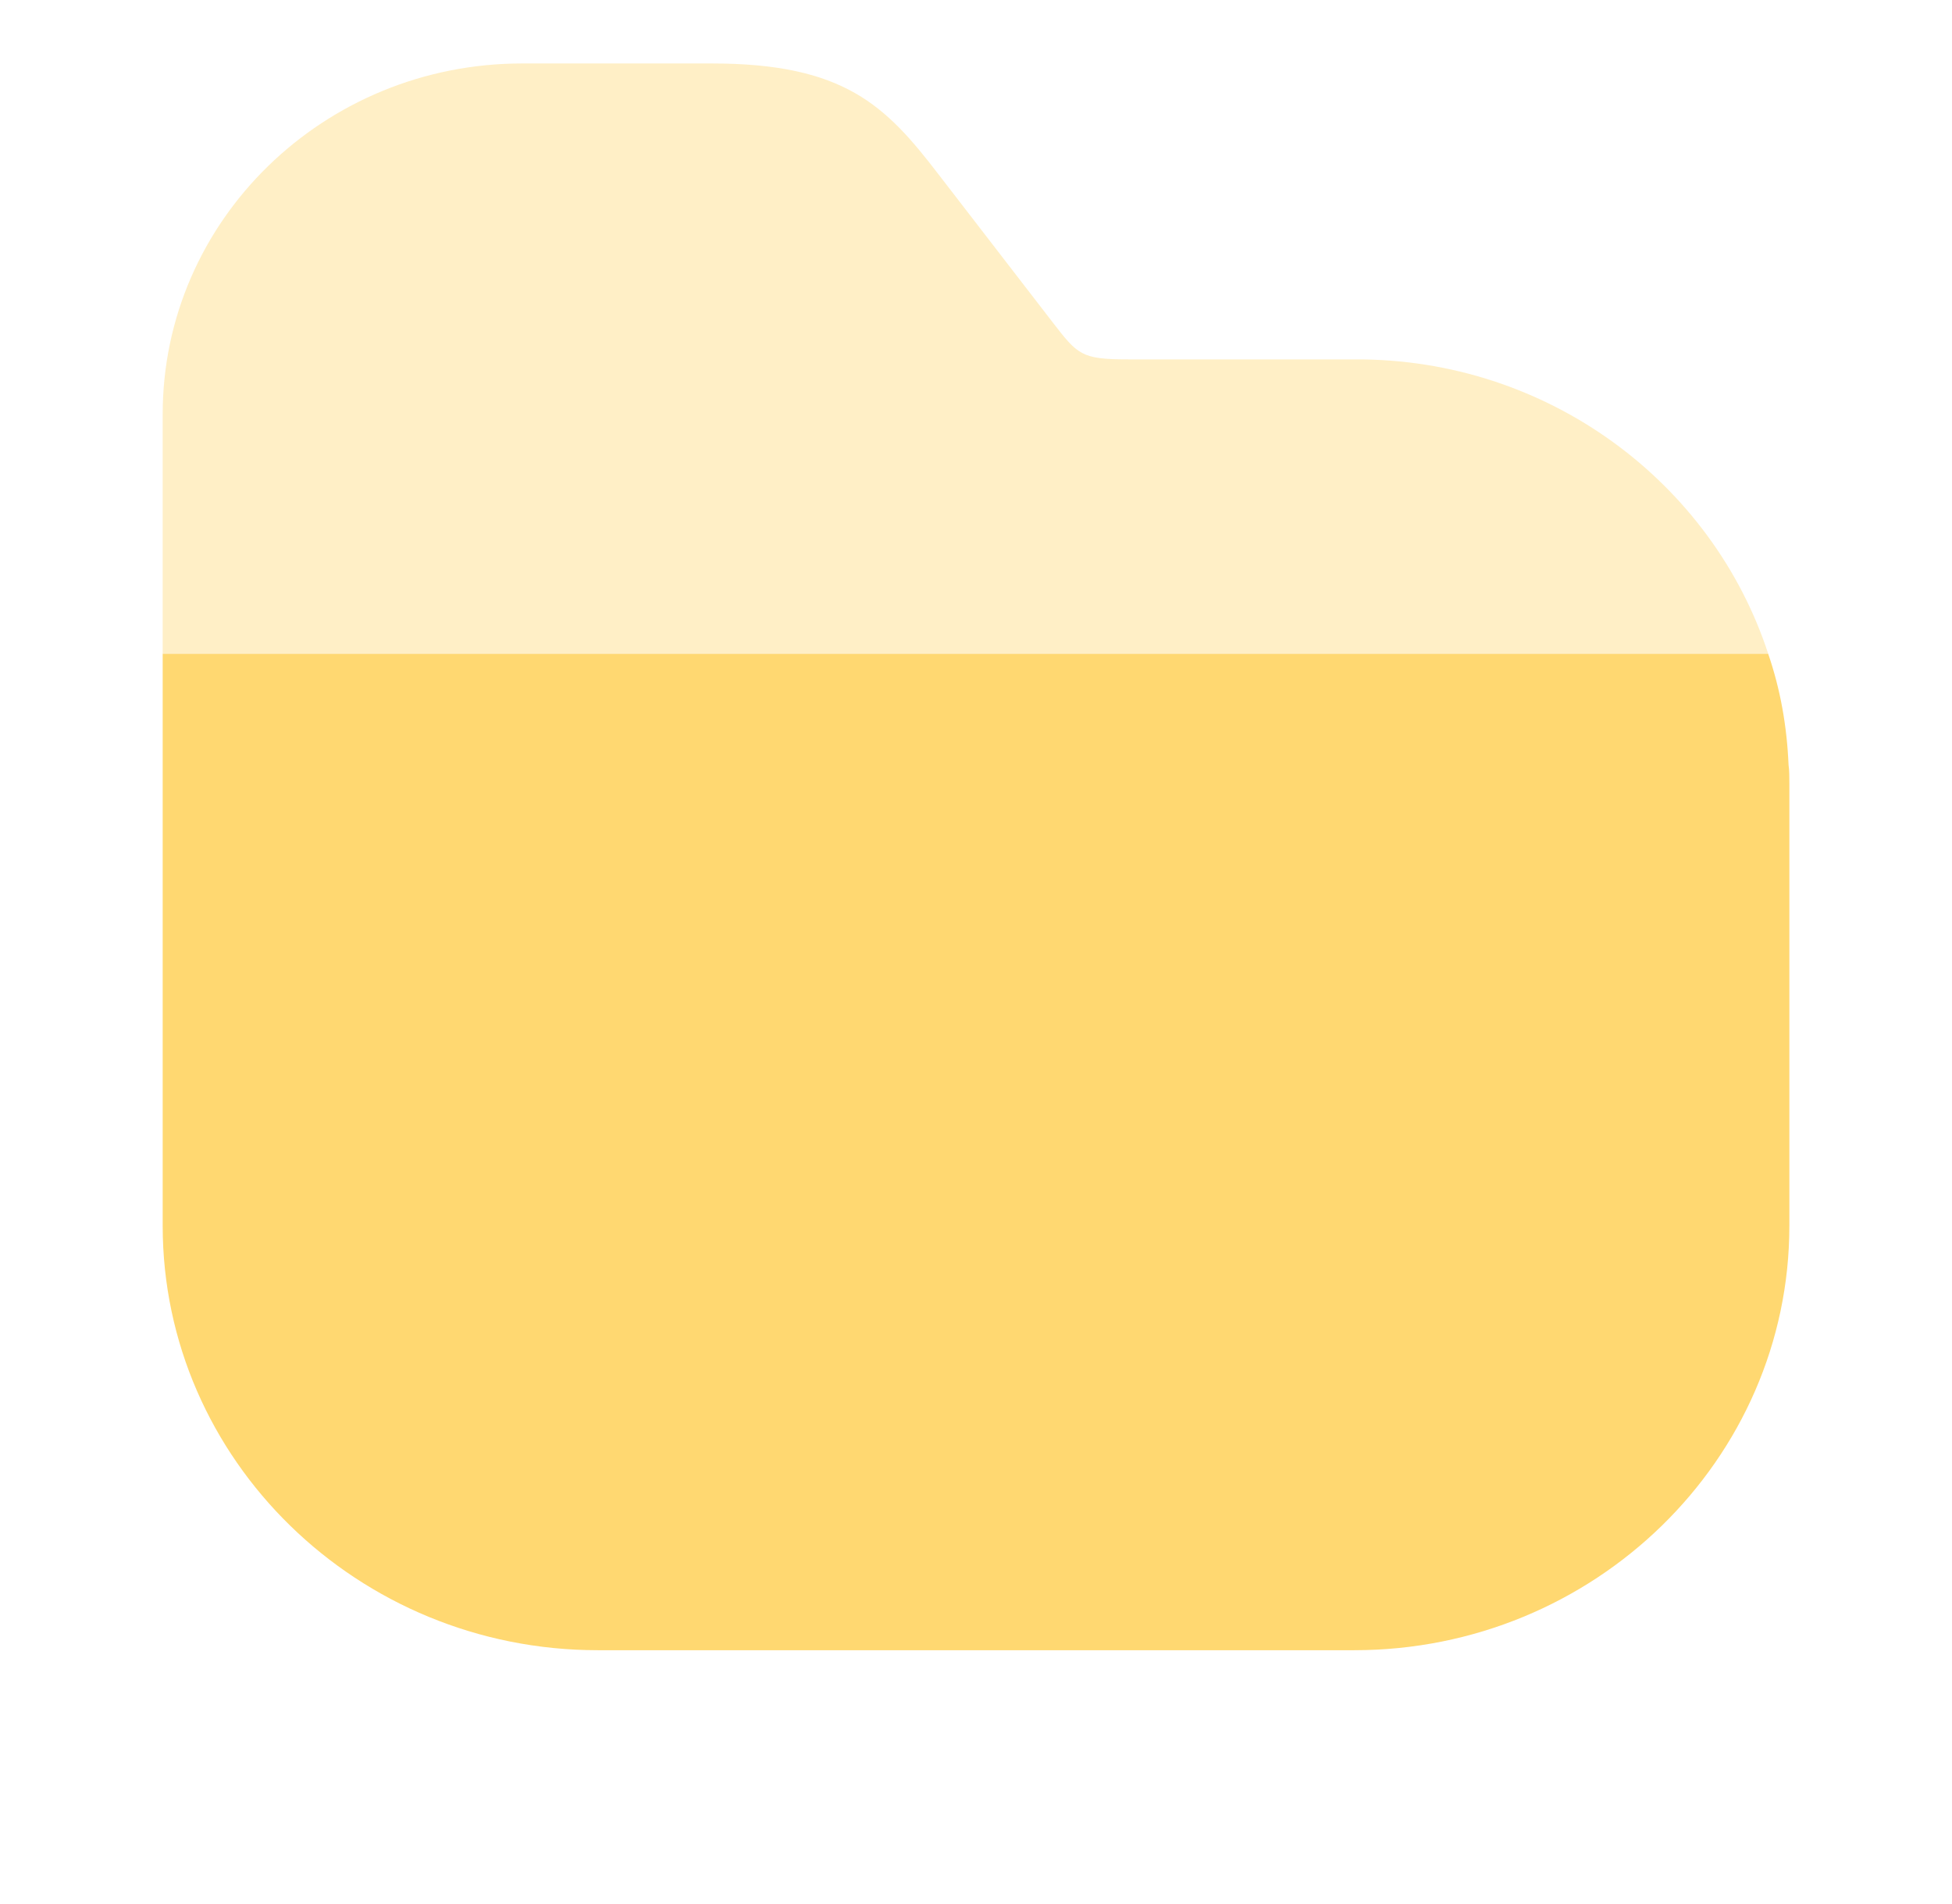 <svg xmlns="http://www.w3.org/2000/svg" width="41" height="40" viewBox="0 0 41 40" fill="none"><path d="M37.584 16.451V25.751C37.584 30.668 33.484 34.668 28.444 34.668H12.557C7.517 34.668 3.417 30.668 3.417 25.751V13.734H37.139C37.396 14.484 37.532 15.251 37.567 16.068C37.584 16.184 37.584 16.334 37.584 16.451Z" fill="#FFD871"></path><path opacity="0.4" d="M37.139 13.733H3.417V8.7C3.417 4.633 6.799 1.333 10.968 1.333H14.948C17.733 1.333 18.604 2.216 19.715 3.666L22.106 6.766C22.636 7.45 22.704 7.55 23.695 7.55H28.461C32.51 7.533 35.961 10.133 37.139 13.733Z" fill="#FFD871"></path></svg>